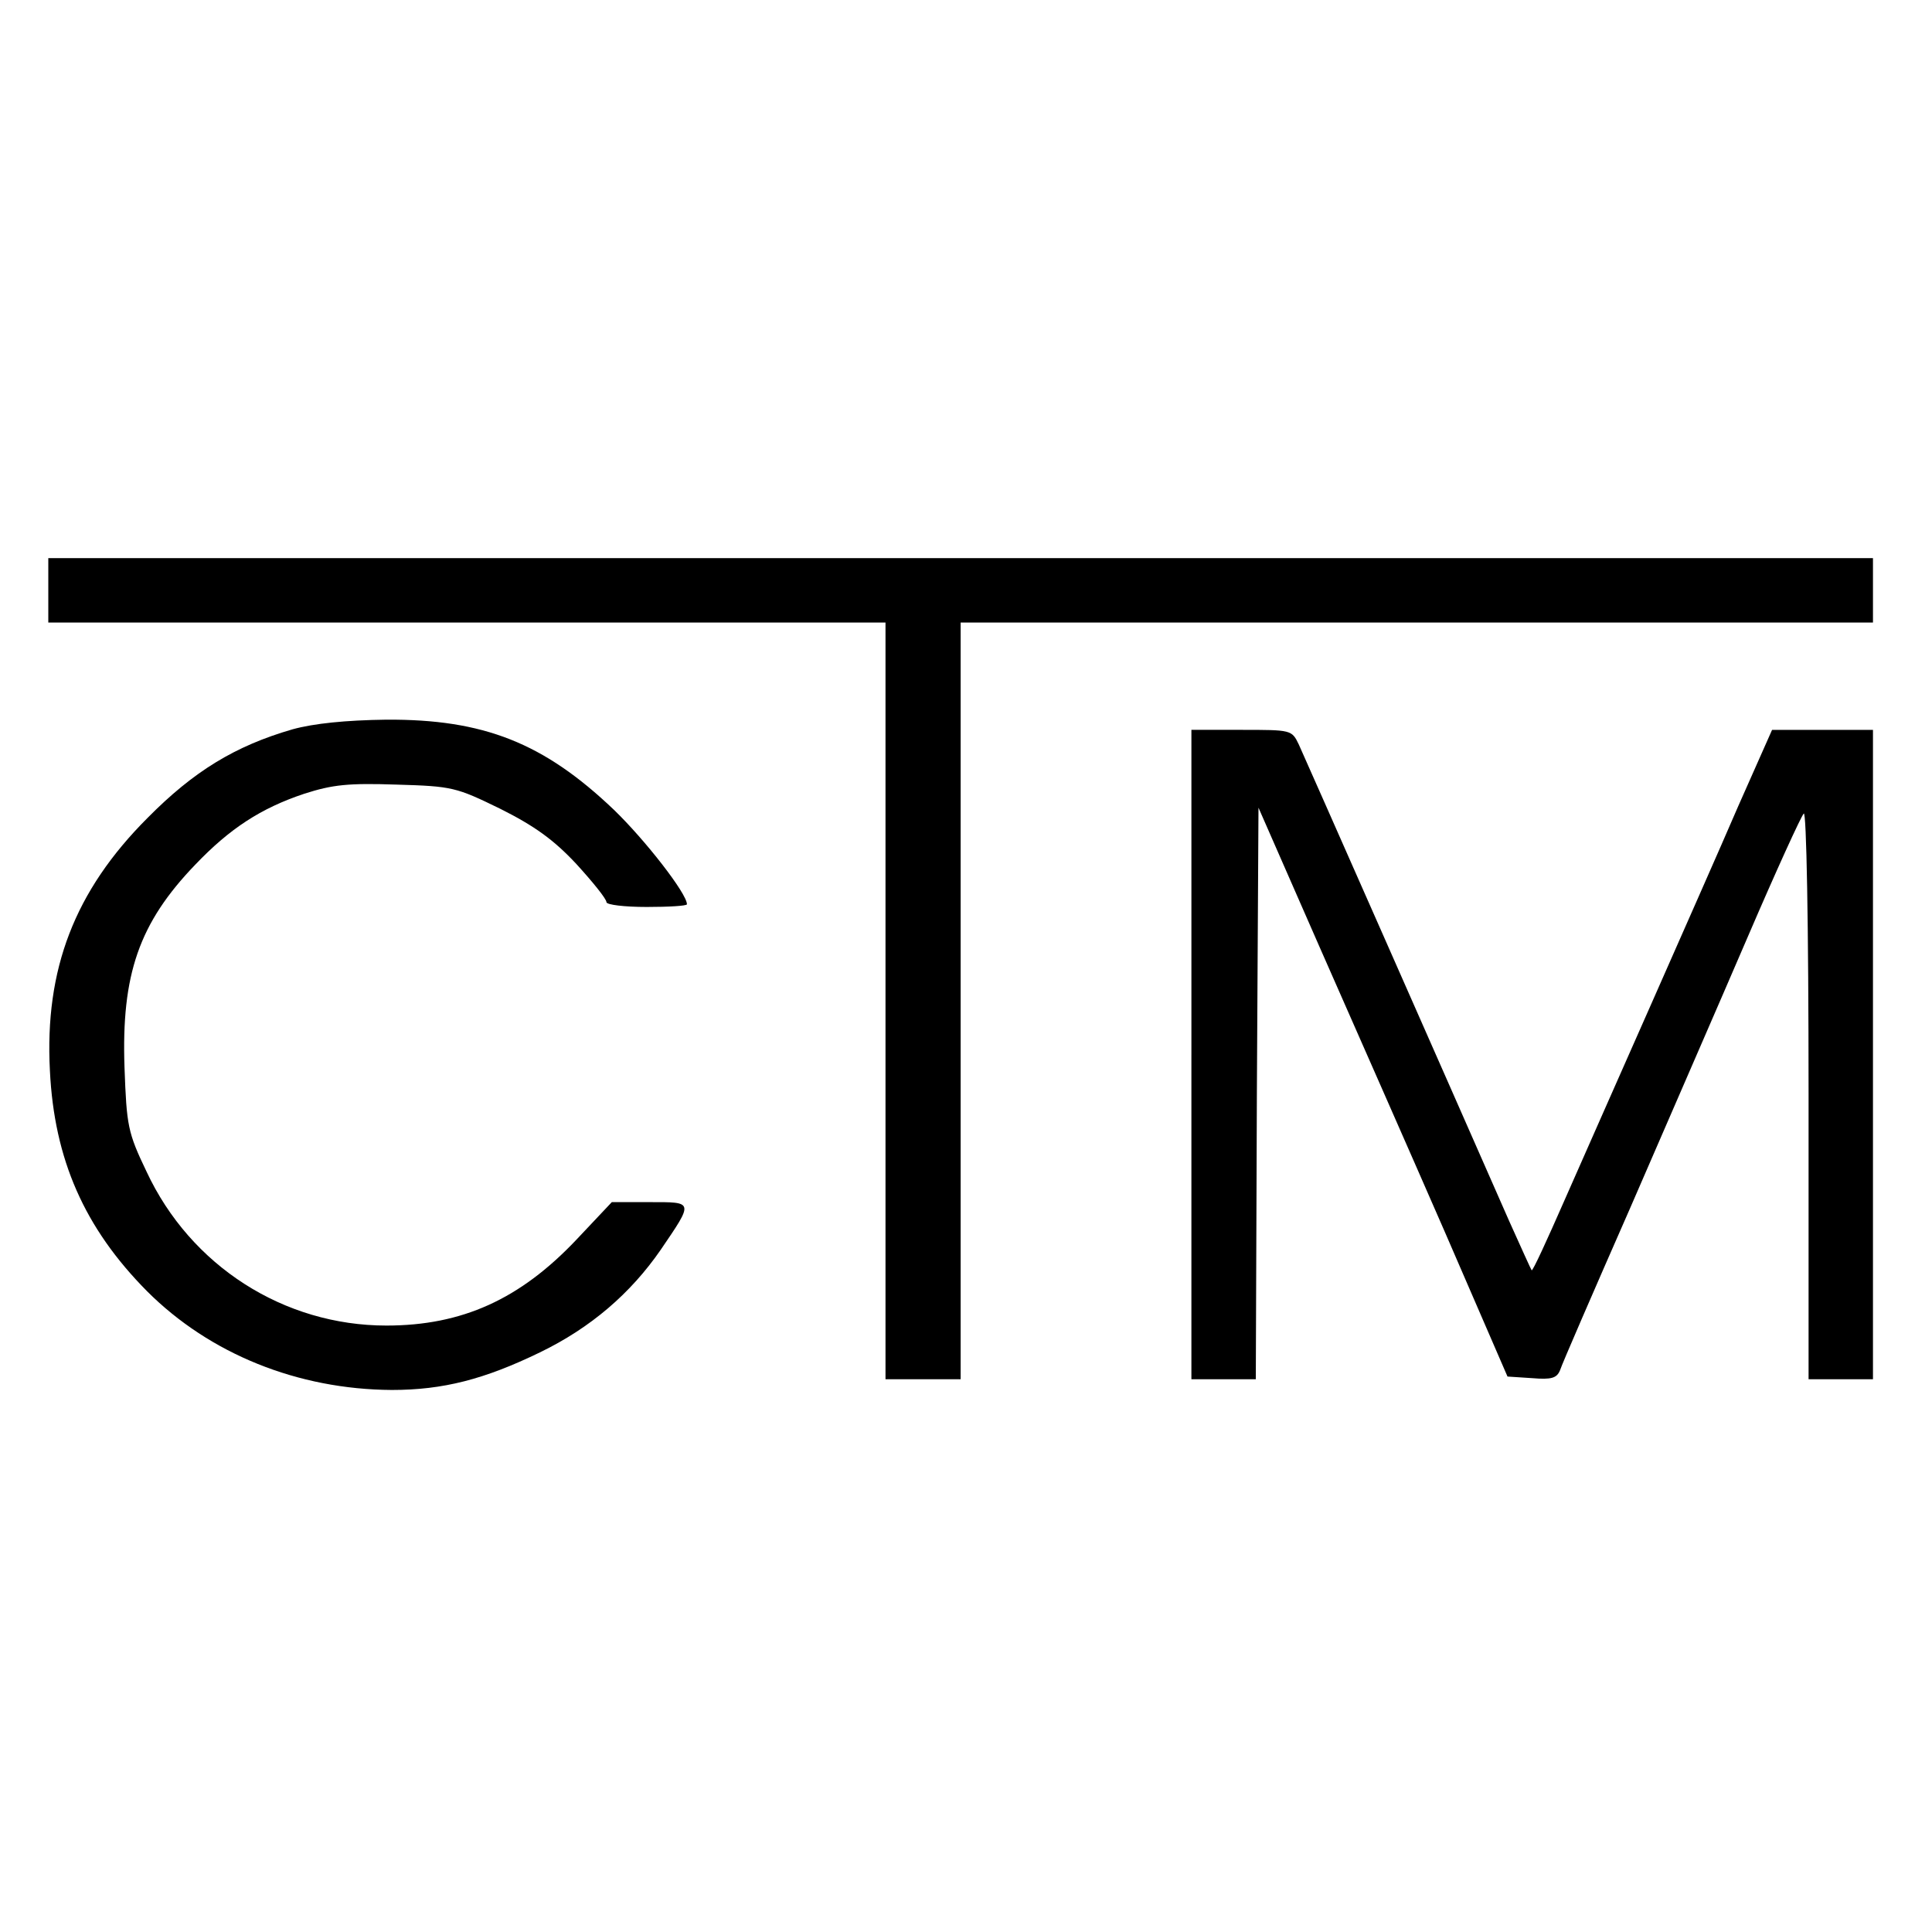<?xml version="1.0" standalone="no"?>
<!DOCTYPE svg PUBLIC "-//W3C//DTD SVG 20010904//EN"
 "http://www.w3.org/TR/2001/REC-SVG-20010904/DTD/svg10.dtd">
<svg version="1.0" xmlns="http://www.w3.org/2000/svg"
 width="360pt" height="360pt" viewBox="0 0 360 360"
 preserveAspectRatio="xMidYMid meet">
<g transform="translate(0,360) scale(0.1,-0.1)"
fill="#000000" stroke="none">
<path d="M90 2500 l0 -60 780 0 780 0 0 -705 0 -705 70 0 70 0 0 705 0 705
850 0 850 0 0 60 0 60 -1700 0 -1700 0 0 -60z"/>
<path d="M545 2241 c-107 -31 -184 -78 -270 -165 -136 -136 -192 -282 -182
-471 8 -165 64 -293 181 -411 117 -117 281 -183 456 -184 96 0 173 20 276 70
95 46 169 110 225 191 62 91 62 89 -20 89 l-71 0 -66 -70 c-105 -111 -213
-160 -354 -160 -191 0 -365 111 -447 287 -35 73 -37 85 -41 194 -6 173 27 269
132 378 64 67 122 105 203 132 53 17 82 20 172 17 104 -3 111 -5 193 -45 64
-32 100 -58 142 -103 31 -34 56 -65 56 -71 0 -5 34 -9 75 -9 41 0 75 2 75 5 0
20 -78 120 -136 176 -131 125 -243 169 -424 168 -76 -1 -135 -7 -175 -18z"/>
<path d="M2220 1635 l0 -605 60 0 60 0 2 533 3 532 114 -260 c63 -143 168
-381 233 -530 l117 -270 46 -3 c36 -3 46 0 52 15 3 10 62 146 131 303 68 157
167 384 219 505 52 121 99 224 104 229 5 6 9 -201 9 -522 l0 -532 60 0 60 0 0
605 0 605 -94 0 -94 0 -63 -142 c-34 -79 -108 -246 -164 -373 -56 -126 -128
-290 -160 -362 -32 -73 -59 -132 -61 -130 -1 1 -20 43 -42 92 -116 264 -381
864 -392 888 -13 27 -14 27 -107 27 l-93 0 0 -605z"/>
</g>
</svg>
